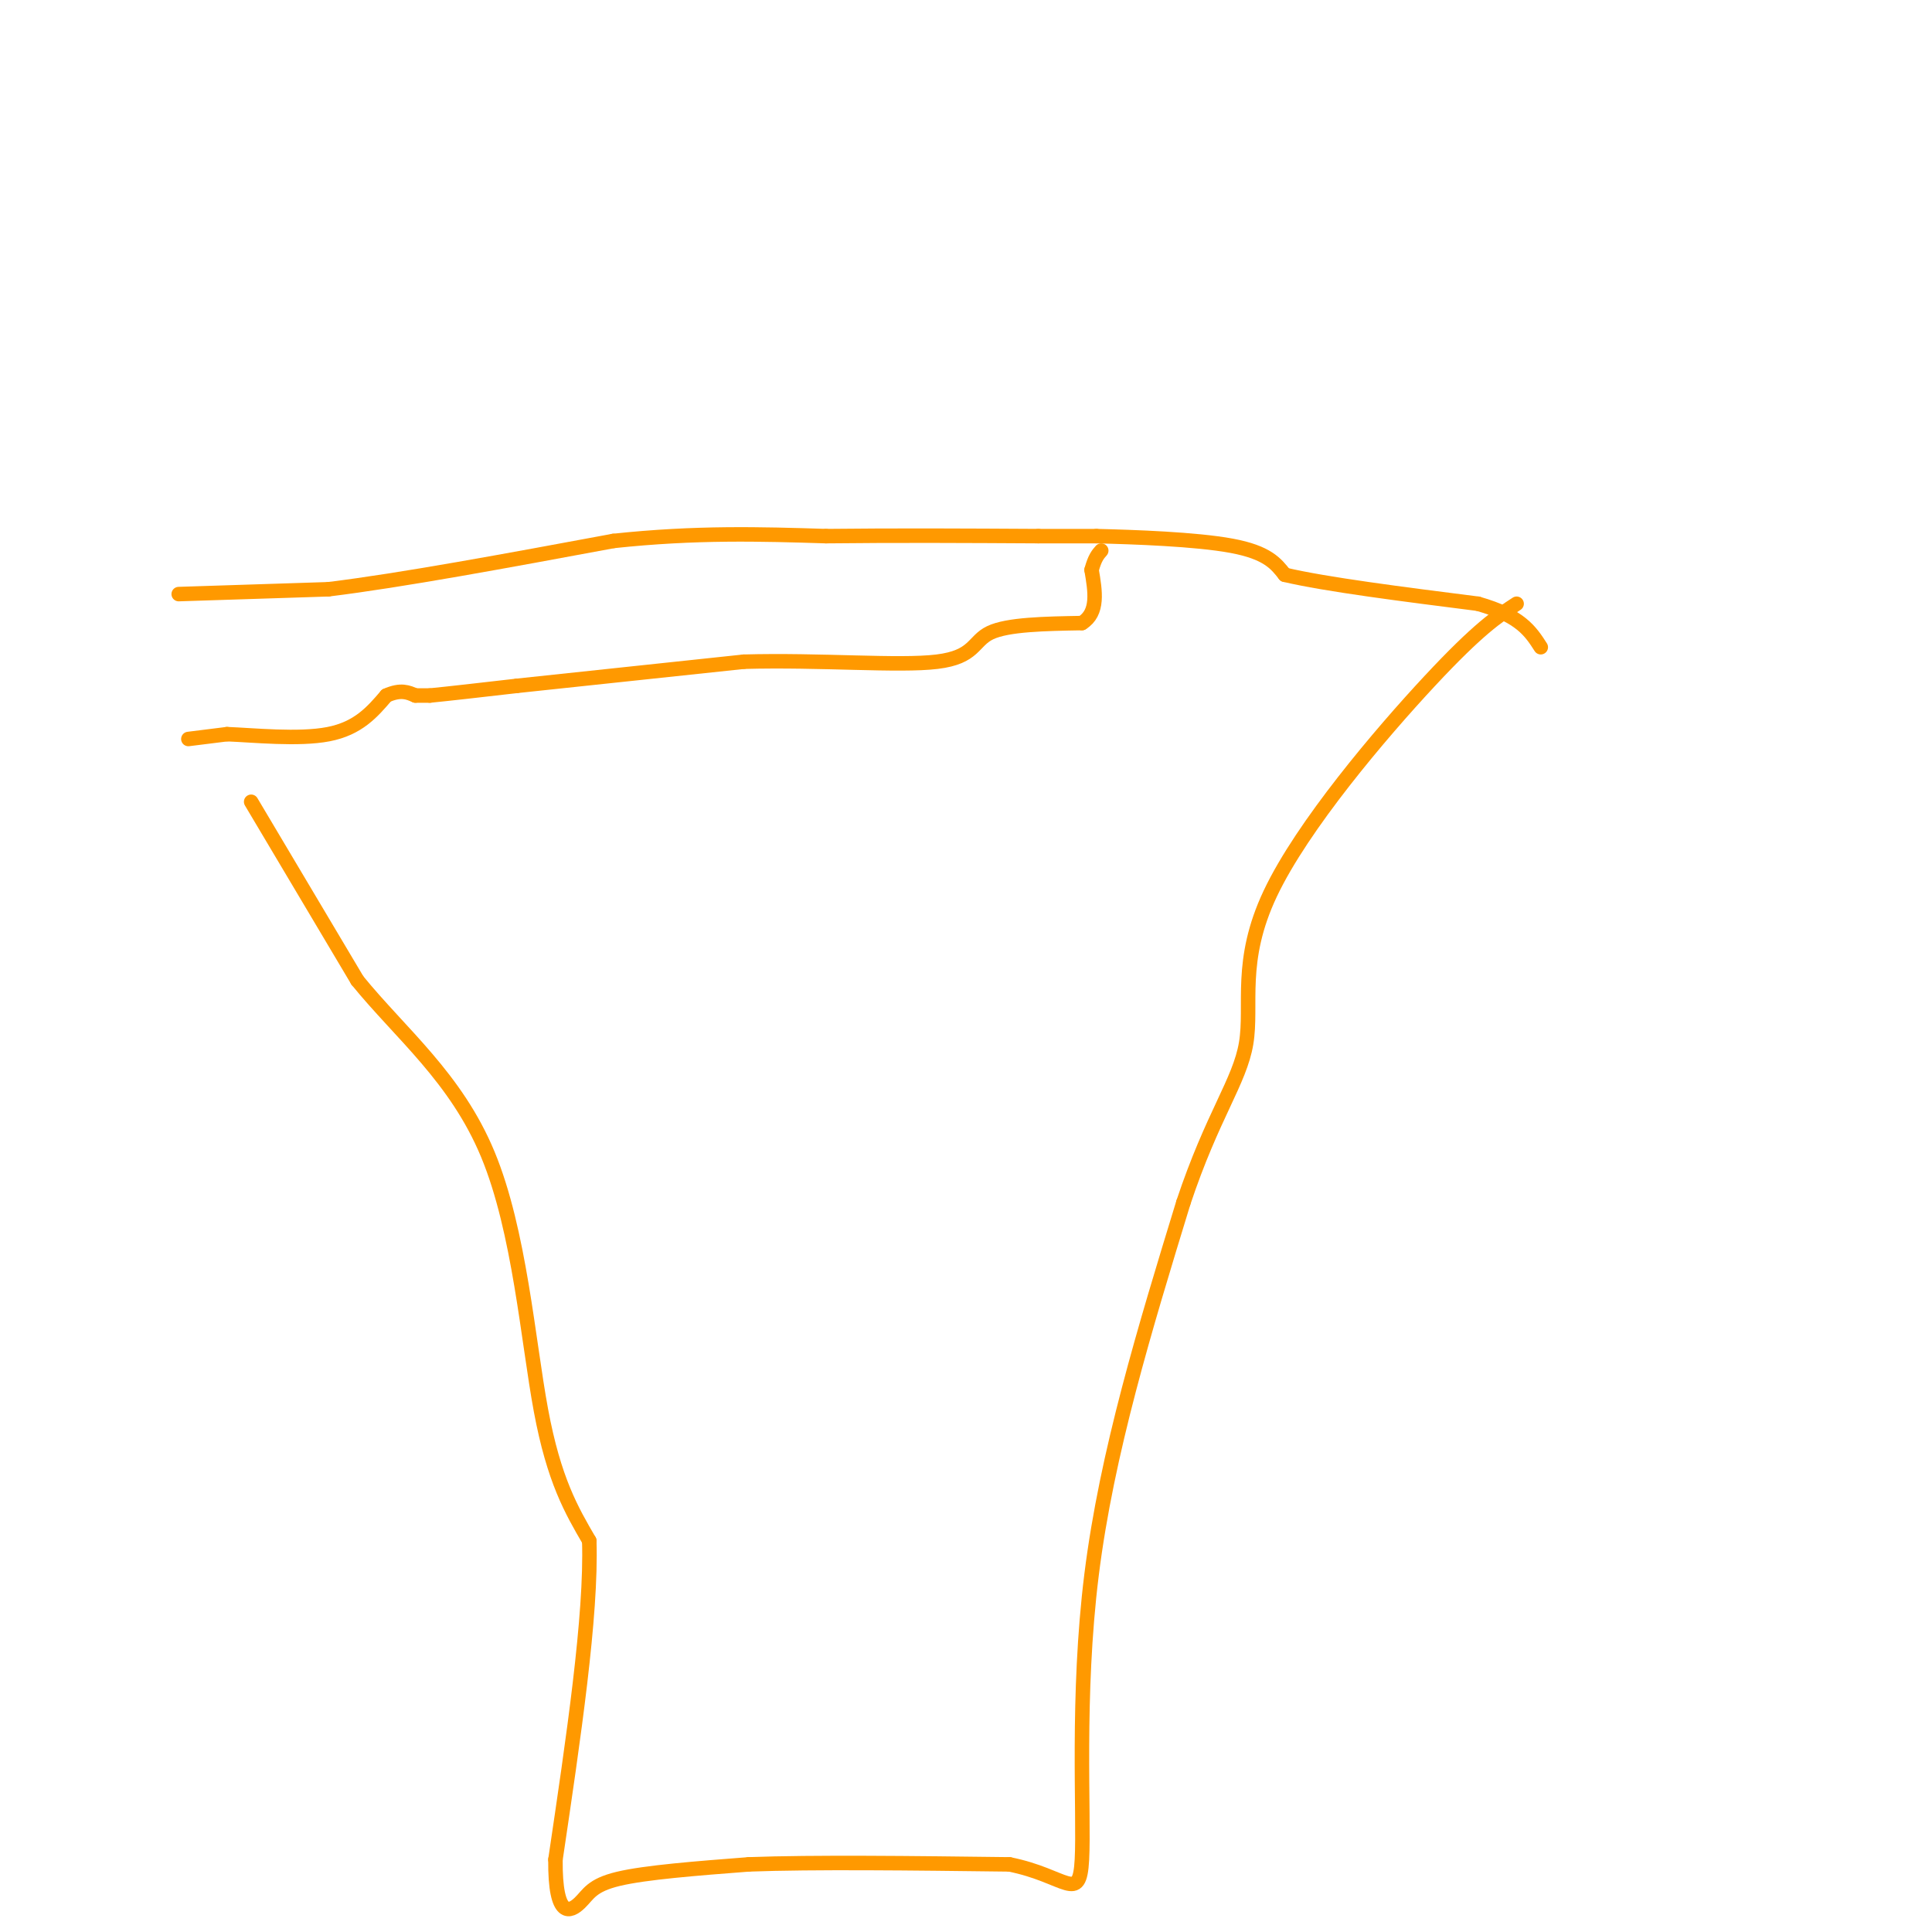<svg viewBox='0 0 400 400' version='1.1' xmlns='http://www.w3.org/2000/svg' xmlns:xlink='http://www.w3.org/1999/xlink'><g fill='none' stroke='#ff9900' stroke-width='3' stroke-linecap='round' stroke-linejoin='round'><path d='M37,123c0.000,0.000 31.000,-1.000 31,-1'/><path d='M68,122c15.000,-1.833 37.000,-5.917 59,-10'/><path d='M127,112c17.167,-1.833 30.583,-1.417 44,-1'/><path d='M171,111c14.667,-0.167 29.333,-0.083 44,0'/><path d='M215,111c9.333,0.000 10.667,0.000 12,0'/><path d='M227,111c7.600,0.178 20.600,0.622 28,2c7.400,1.378 9.200,3.689 11,6'/><path d='M266,119c8.500,2.000 24.250,4.000 40,6'/><path d='M306,125c8.833,2.500 10.917,5.750 13,9'/><path d='M39,153c0.000,0.000 8.000,-1.000 8,-1'/><path d='M47,152c5.378,0.200 14.822,1.200 21,0c6.178,-1.200 9.089,-4.600 12,-8'/><path d='M80,144c3.000,-1.333 4.500,-0.667 6,0'/><path d='M86,144c1.500,0.000 2.250,0.000 3,0'/><path d='M89,144c3.500,-0.333 10.750,-1.167 18,-2'/><path d='M107,142c10.833,-1.167 28.917,-3.083 47,-5'/><path d='M154,137c15.893,-0.440 32.125,0.958 40,0c7.875,-0.958 7.393,-4.274 11,-6c3.607,-1.726 11.304,-1.863 19,-2'/><path d='M224,129c3.500,-2.167 2.750,-6.583 2,-11'/><path d='M226,118c0.667,-2.500 1.333,-3.250 2,-4'/><path d='M52,166c0.000,0.000 22.000,37.000 22,37'/><path d='M74,203c8.976,11.036 20.417,20.125 27,36c6.583,15.875 8.310,38.536 11,53c2.690,14.464 6.345,20.732 10,27'/><path d='M122,319c0.500,15.500 -3.250,40.750 -7,66'/><path d='M115,385c-0.107,12.512 3.125,10.792 5,9c1.875,-1.792 2.393,-3.655 8,-5c5.607,-1.345 16.304,-2.173 27,-3'/><path d='M155,386c13.500,-0.500 33.750,-0.250 54,0'/><path d='M209,386c11.857,2.369 14.500,8.292 15,-1c0.500,-9.292 -1.143,-33.798 2,-59c3.143,-25.202 11.071,-51.101 19,-77'/><path d='M245,249c6.049,-18.158 11.673,-25.053 13,-33c1.327,-7.947 -1.643,-16.947 5,-31c6.643,-14.053 22.898,-33.158 33,-44c10.102,-10.842 14.051,-13.421 18,-16'/></g>
</svg>
